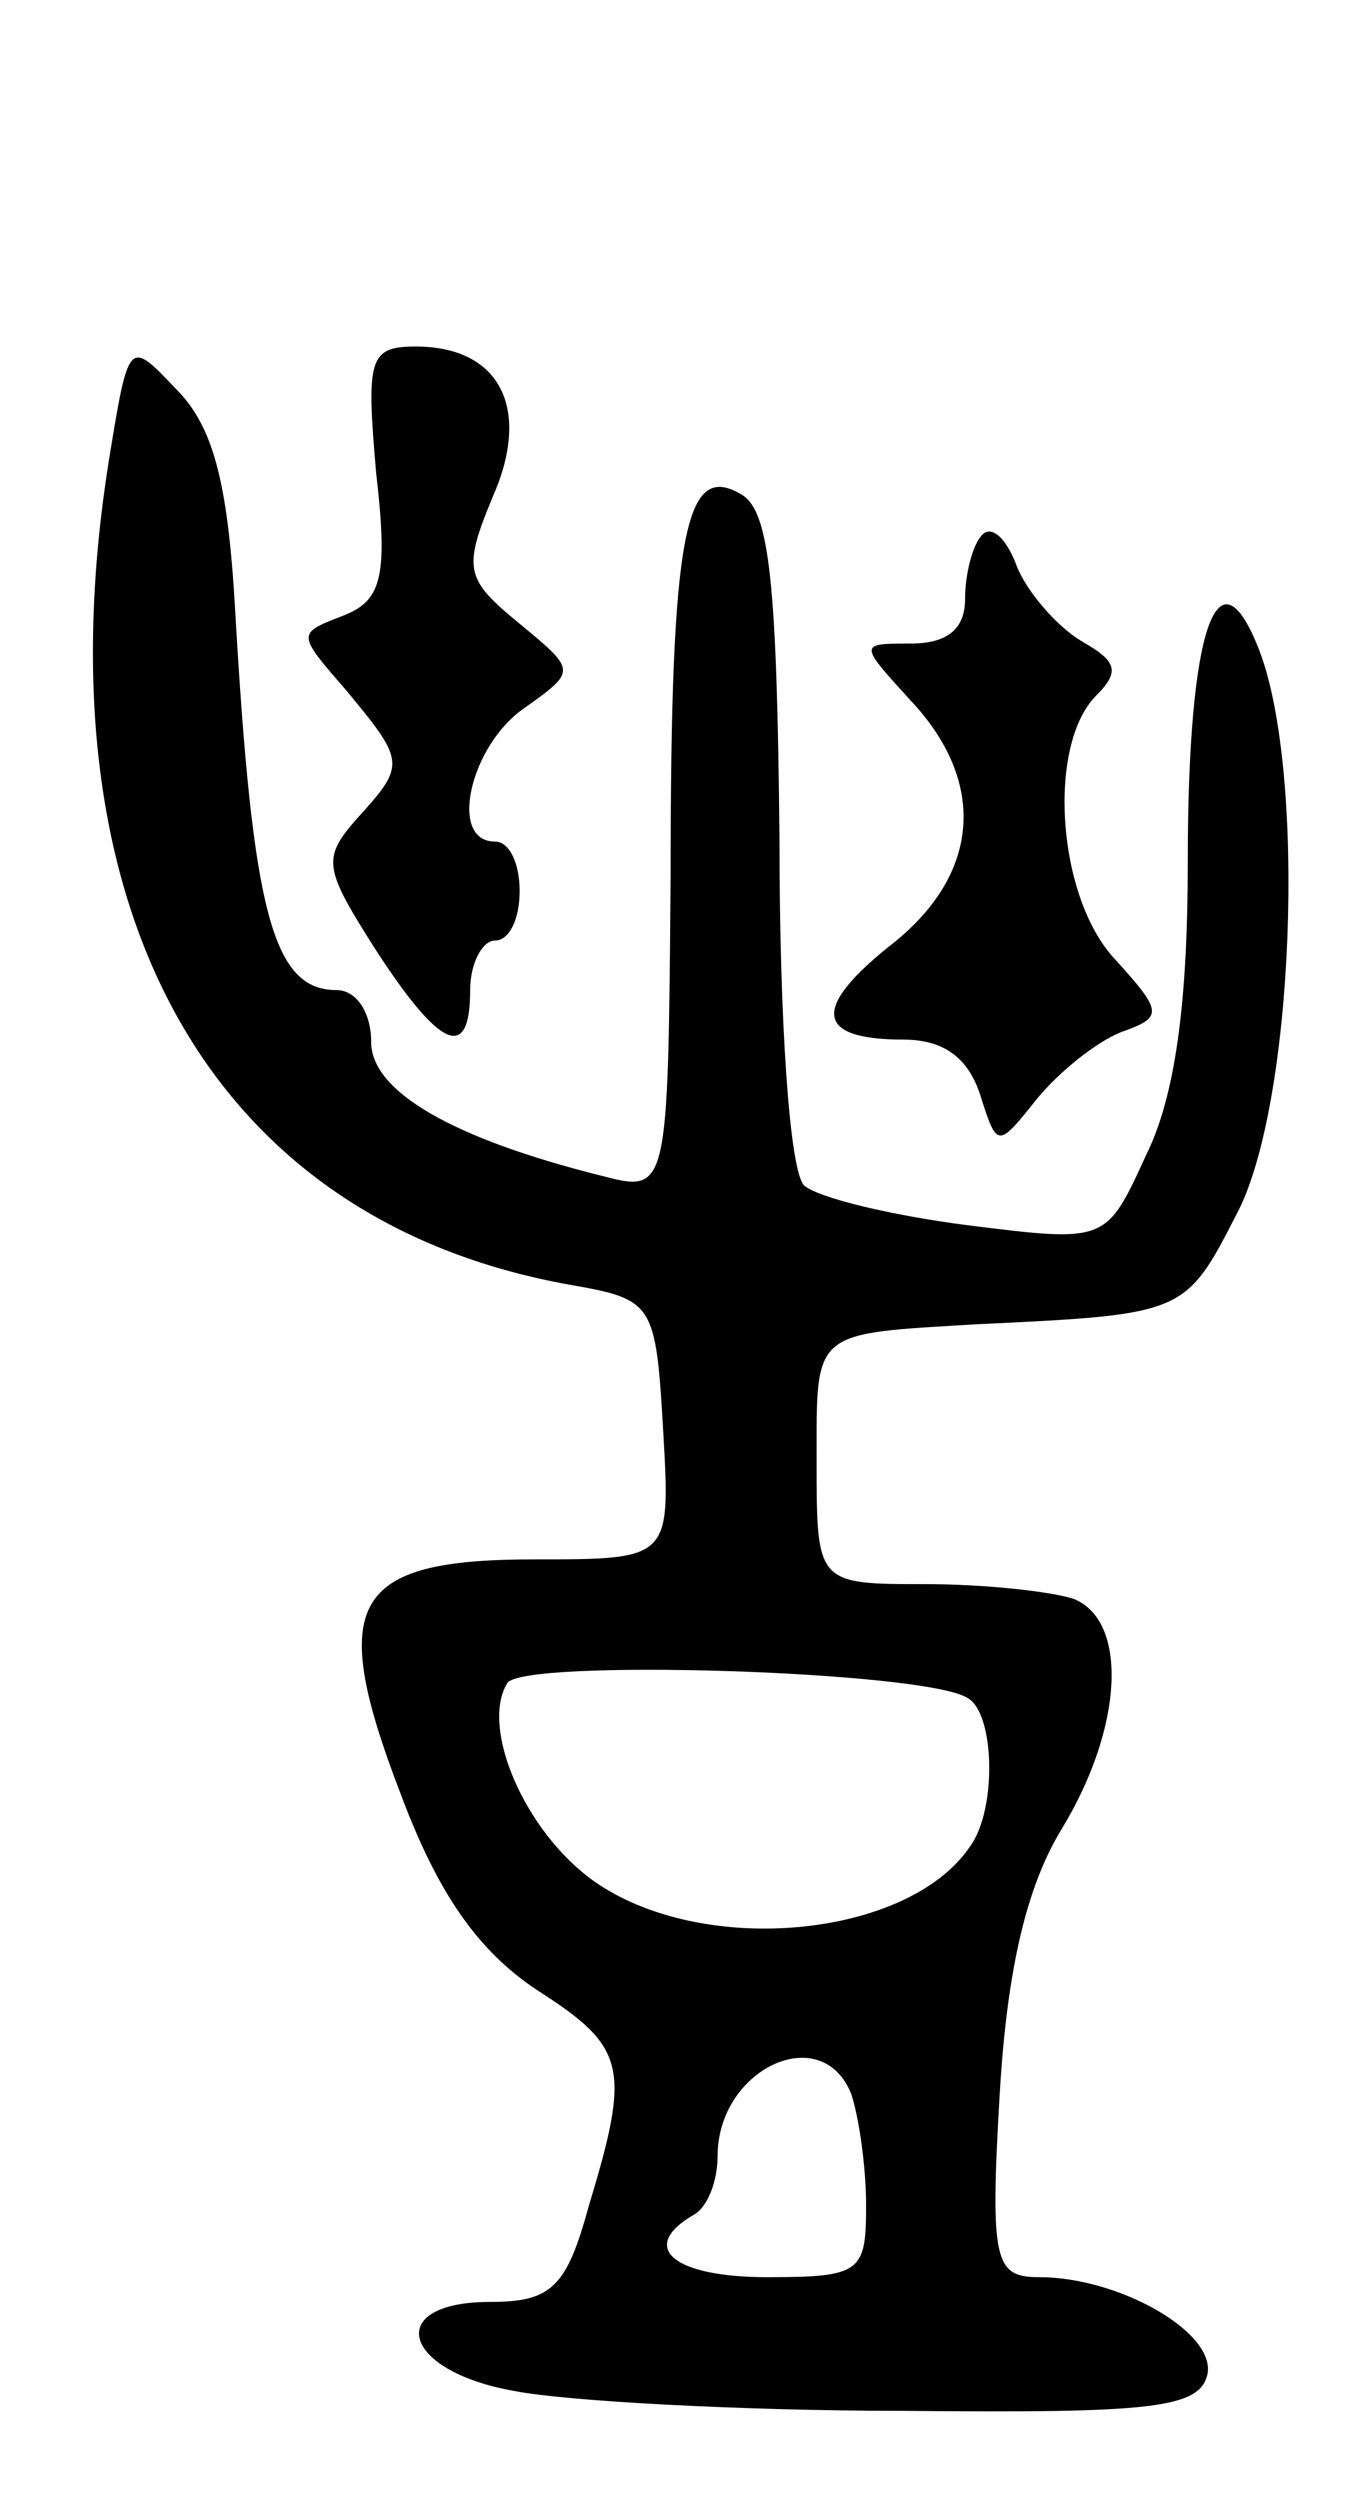 <svg version="1.0" xmlns="http://www.w3.org/2000/svg" width="55" height="101" viewBox="0 0 55 101" ><g transform="translate(0,101) scale(0.1,-0.1)" ><path d="M44 824 c-29 -182 41 -307 186 -333 34 -6 35 -7 38 -59 3 -52 3 -52 -52 -52 -74 0 -84 -17 -54 -95 15 -40 31 -63 55 -79 36 -23 38 -31 21 -87 -9 -33 -15 -39 -40 -39 -43 0 -36 -28 10 -36 20 -4 91 -8 157 -8 101 -1 120 1 123 15 3 17 -36 39 -68 39 -18 0 -20 6 -16 74 3 51 11 84 25 107 25 41 27 84 5 93 -9 3 -36 6 -60 6 -44 0 -44 0 -44 50 0 53 -2 51 65 55 84 4 84 4 105 45 23 44 28 177 9 227 -17 44 -29 9 -29 -85 0 -57 -5 -95 -17 -119 -16 -35 -16 -35 -72 -28 -31 4 -60 11 -66 16 -6 6 -10 67 -10 140 -1 103 -4 132 -15 139 -23 14 -29 -13 -29 -154 -1 -128 -1 -128 -28 -121 -60 15 -93 34 -93 54 0 12 -6 21 -14 21 -26 0 -34 32 -41 154 -3 52 -9 74 -24 89 -19 20 -19 20 -27 -29z m347 -500 c11 -6 12 -45 1 -60 -25 -37 -108 -45 -152 -14 -28 20 -46 62 -35 80 6 10 169 5 186 -6z m-47 -160 c3 -9 6 -29 6 -45 0 -27 -2 -29 -40 -29 -38 0 -52 12 -30 25 6 3 10 14 10 24 0 35 42 55 54 25z"/><path d="M152 819 c5 -43 2 -52 -14 -58 -18 -7 -18 -7 2 -30 24 -29 24 -30 4 -52 -14 -16 -13 -20 8 -53 26 -40 38 -45 38 -16 0 11 5 20 10 20 6 0 10 9 10 20 0 11 -4 20 -10 20 -19 0 -10 39 12 54 21 15 21 15 -2 34 -22 18 -23 22 -11 51 16 36 3 61 -31 61 -19 0 -20 -5 -16 -51z"/><path d="M397 794 c-4 -4 -7 -16 -7 -26 0 -12 -7 -18 -22 -18 -21 0 -21 0 0 -23 31 -33 28 -70 -7 -98 -33 -26 -32 -39 4 -39 16 0 26 -7 31 -22 7 -22 7 -22 23 -2 9 11 24 23 34 27 17 6 17 8 -2 29 -24 25 -28 87 -8 107 10 10 8 14 -6 22 -10 6 -22 20 -26 30 -4 11 -10 17 -14 13z"/></g></svg> 

